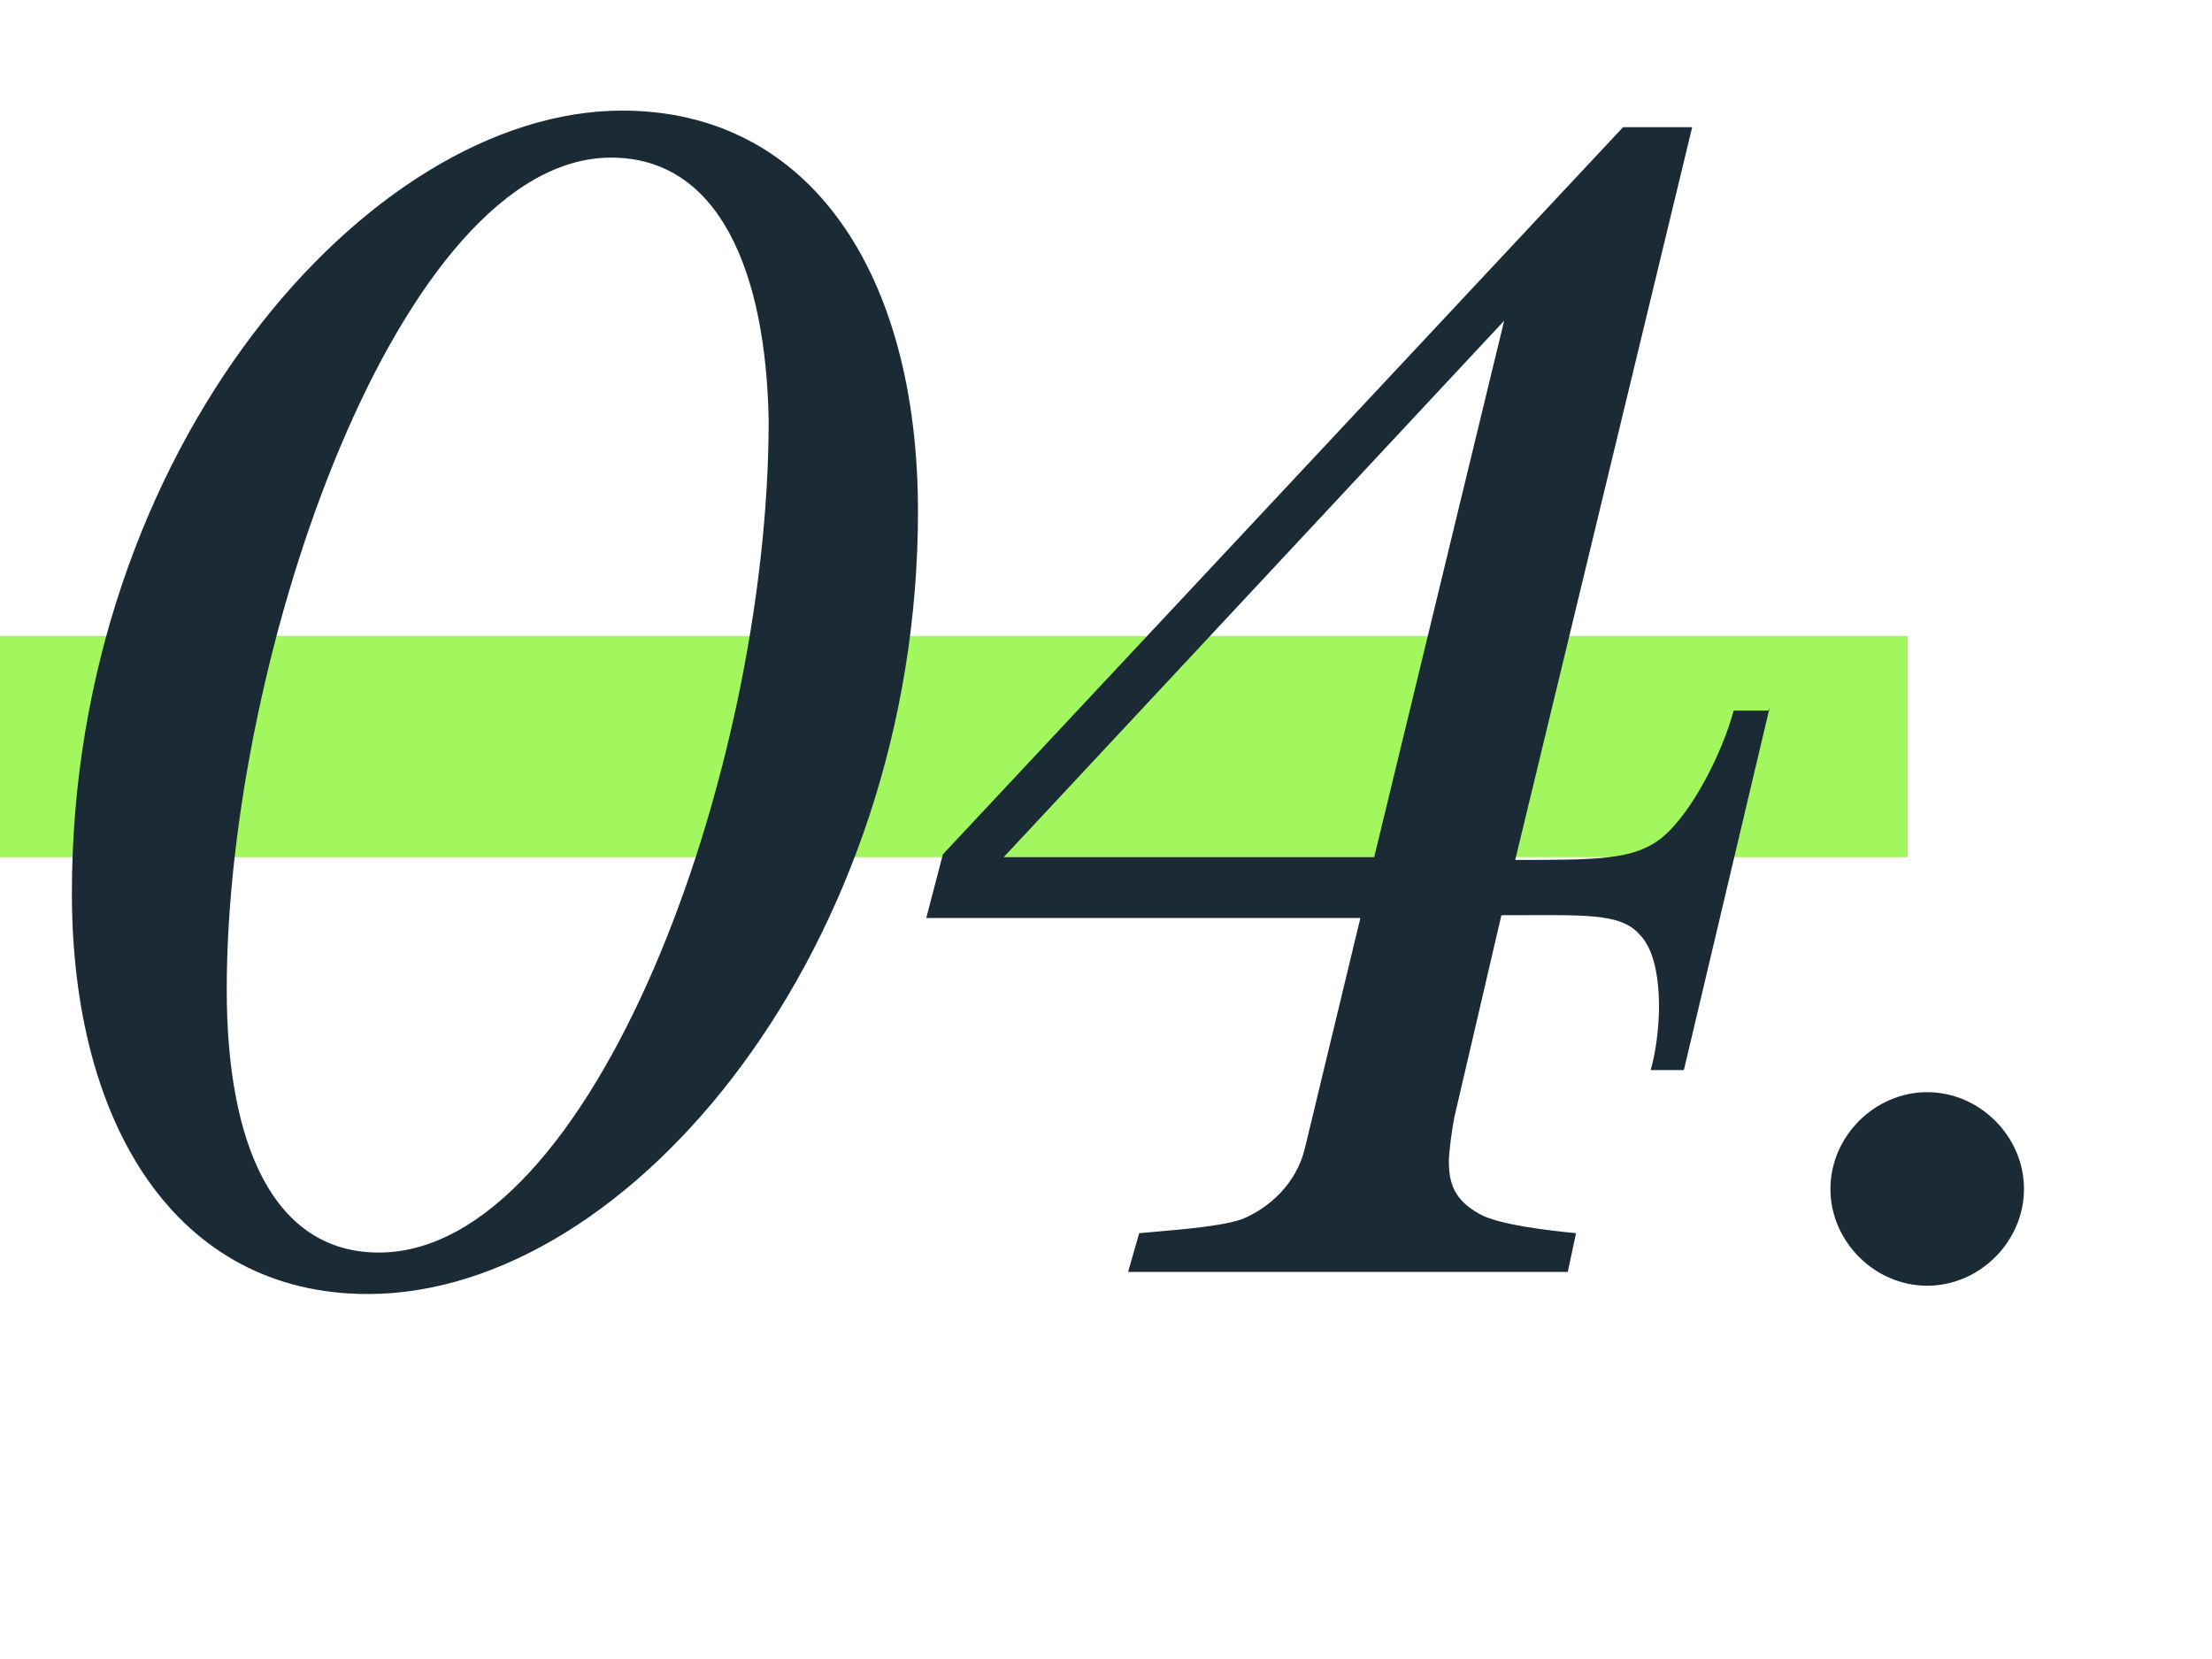 <svg xmlns="http://www.w3.org/2000/svg" xmlns:xlink="http://www.w3.org/1999/xlink" id="Capa_1" x="0px" y="0px" viewBox="0 0 80 60" style="enable-background:new 0 0 80 60;" xml:space="preserve"><style type="text/css">	.st0{fill:#A2F65E;}	.st1{enable-background:new    ;}	.st2{fill:#1A2B35;}</style><g id="_2-topic_indicator-Home-1920" transform="translate(0 -1073)">	<rect id="Rect&#xE1;ngulo_34271" y="1096" class="st0" width="69" height="8"></rect>	<g class="st1">		<path class="st2" d="M13.3,1119.8c-6.9,0-10.7-6.1-10.7-14.5c0-16,10.7-28.3,19.9-28.3c6.8,0,10.7,5.9,10.7,14.5   C33.2,1107.1,22.9,1119.8,13.3,1119.8z M22.1,1078.7c-7.6,0-13.9,17.9-13.9,30.1c0,5.6,1.7,9.5,5.5,9.5c7.7,0,14.1-17.3,14.1-30.1   C27.7,1082.8,26,1078.7,22.1,1078.7z"></path>		<path class="st2" d="M64,1098.6l-3.1,13.1h-1.2c0.2-0.7,0.3-1.6,0.3-2.3c0-1.1-0.2-2.1-0.7-2.6c-0.7-0.8-2-0.7-5-0.7l-1.7,7.3   c-0.1,0.5-0.2,1.3-0.2,1.6c0,0.8,0.2,1.4,1.1,1.9c0.7,0.4,2.5,0.6,3.5,0.7l-0.3,1.4H40.8l0.4-1.4c1-0.1,2.8-0.2,3.7-0.5   c1-0.4,2-1.3,2.3-2.6l2-8.3H33.5l0.6-2.3l24.6-26.3h2.5l-6.4,26.5c3,0,4.3,0,5.3-0.8c1.1-0.9,2.2-3.1,2.6-4.6H64z M54.4,1084.6   l-18.1,19.4h13.4L54.4,1084.6z"></path>		<path class="st2" d="M69.7,1119.5c-1.9,0-3.5-1.6-3.5-3.5s1.6-3.5,3.5-3.5s3.5,1.6,3.5,3.5S71.6,1119.5,69.7,1119.5z"></path>	</g></g></svg>